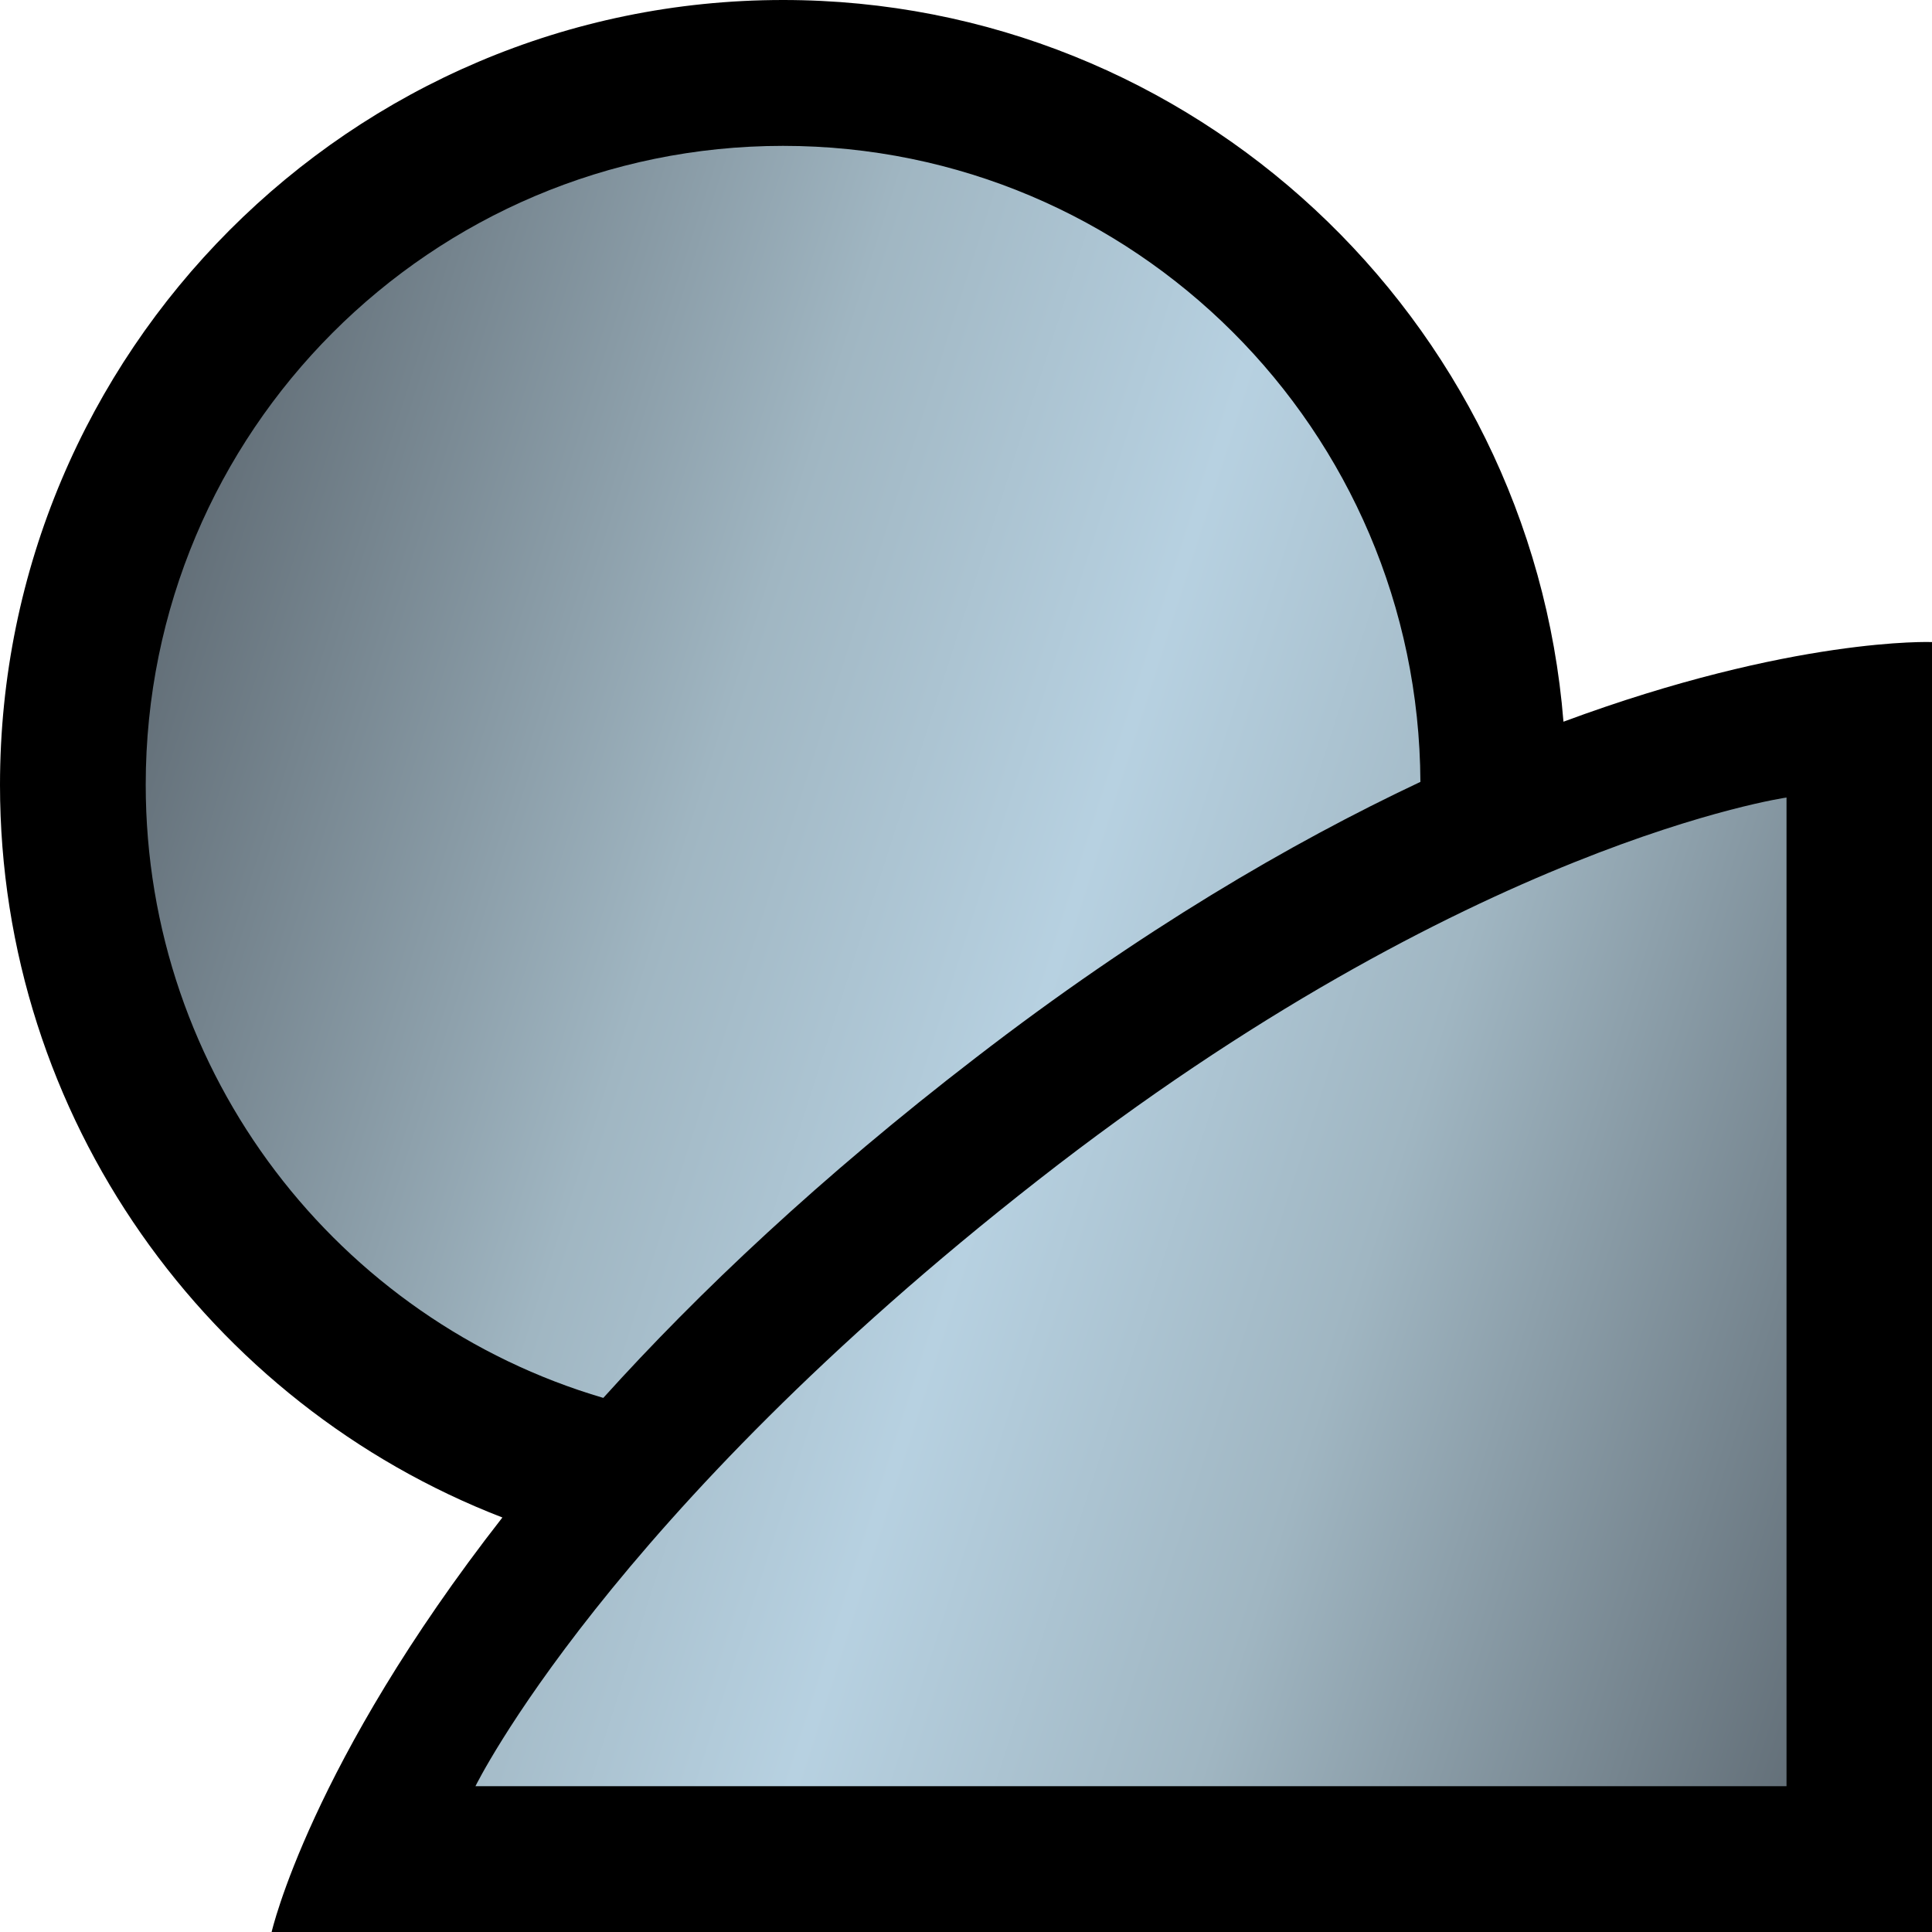 <?xml version="1.0" encoding="UTF-8" standalone="no"?>
<!-- Created with Inkscape (http://www.inkscape.org/) -->

<svg
   xmlns:dc="http://purl.org/dc/elements/1.1/"
   xmlns:cc="http://creativecommons.org/ns#"
   xmlns:rdf="http://www.w3.org/1999/02/22-rdf-syntax-ns#"
   xmlns:svg="http://www.w3.org/2000/svg"
   xmlns="http://www.w3.org/2000/svg"
   xmlns:xlink="http://www.w3.org/1999/xlink"
   xmlns:inkscape="http://www.inkscape.org/namespaces/inkscape"
   version="1.1"
   width="600"
   height="600"
   id="svg4936">
  <defs
     id="defs4938">
    <linearGradient
       x1="0"
       y1="0"
       x2="1"
       y2="0"
       id="linearGradient418"
       gradientUnits="userSpaceOnUse"
       gradientTransform="matrix(37.515,-12.189,-12.189,-37.515,645.555,373.951)"
       spreadMethod="pad">
      <stop
         id="stop420"
         style="stop-color:#626e77;stop-opacity:1"
         offset="0" />
      <stop
         id="stop422"
         style="stop-color:#a0b6c2;stop-opacity:1"
         offset="0.3" />
      <stop
         id="stop424"
         style="stop-color:#b7d1e1;stop-opacity:1"
         offset="0.5" />
      <stop
         id="stop426"
         style="stop-color:#a0b6c2;stop-opacity:1"
         offset="0.7" />
      <stop
         id="stop428"
         style="stop-color:#626e77;stop-opacity:1"
         offset="1" />
    </linearGradient>
    <linearGradient
       x1="0"
       y1="0"
       x2="1"
       y2="0"
       id="linearGradient2995"
       xlink:href="#linearGradient418"
       gradientUnits="userSpaceOnUse"
       gradientTransform="matrix(37.515,-12.189,-12.189,-37.515,645.555,373.951)"
       spreadMethod="pad" />
    <linearGradient
       x1="0"
       y1="0"
       x2="1"
       y2="0"
       id="linearGradient2998"
       xlink:href="#linearGradient418"
       gradientUnits="userSpaceOnUse"
       gradientTransform="matrix(561.402,182.839,-182.41,562.721,35.312,242.735)"
       spreadMethod="pad" />
  </defs>
  <path
     d="M 485.549,224.13 C 475.493,98.85 370.619,0 243.179,0 109.079,0 0,109.335 0,243.75 0,347.34 64.888,436.065 156.023,471.27 96.284,547.74 84.357,600 84.357,600 L 600,600 600,199.395 c 0,0 -43.144,-1.695 -114.451,24.735"
     inkscape:connector-curvature="0"
     id="path414"
     style="fill:#000000;fill-opacity:1;fill-rule:nonzero;stroke:none" />
  <path
     d="m 45.254,243.69 c 0,90.18 59.979,166.29 142.106,190.44 l 0,0 c 29.571,-32.76 67.461,-68.565 115.738,-105.705 l 0,0 c 50.97,-39.315 97.631,-66.57 138.021,-85.605 l 0,0 C 440.595,133.65 352.197,45.3 243.179,45.3 l 0,0 C 133.875,45.3 45.254,134.13 45.254,243.69 M 322.387,366.51 C 188.527,471.15 147.658,554.715 147.658,554.715 l 0,0 407.163,0 0,-307.035 c 0,0 -98.558,14.115 -232.434,118.83"
     inkscape:connector-curvature="0"
     id="path430"
     style="fill:url(#linearGradient2998);fill-opacity:1;fill-rule:nonzero;stroke:none" />
</svg>
